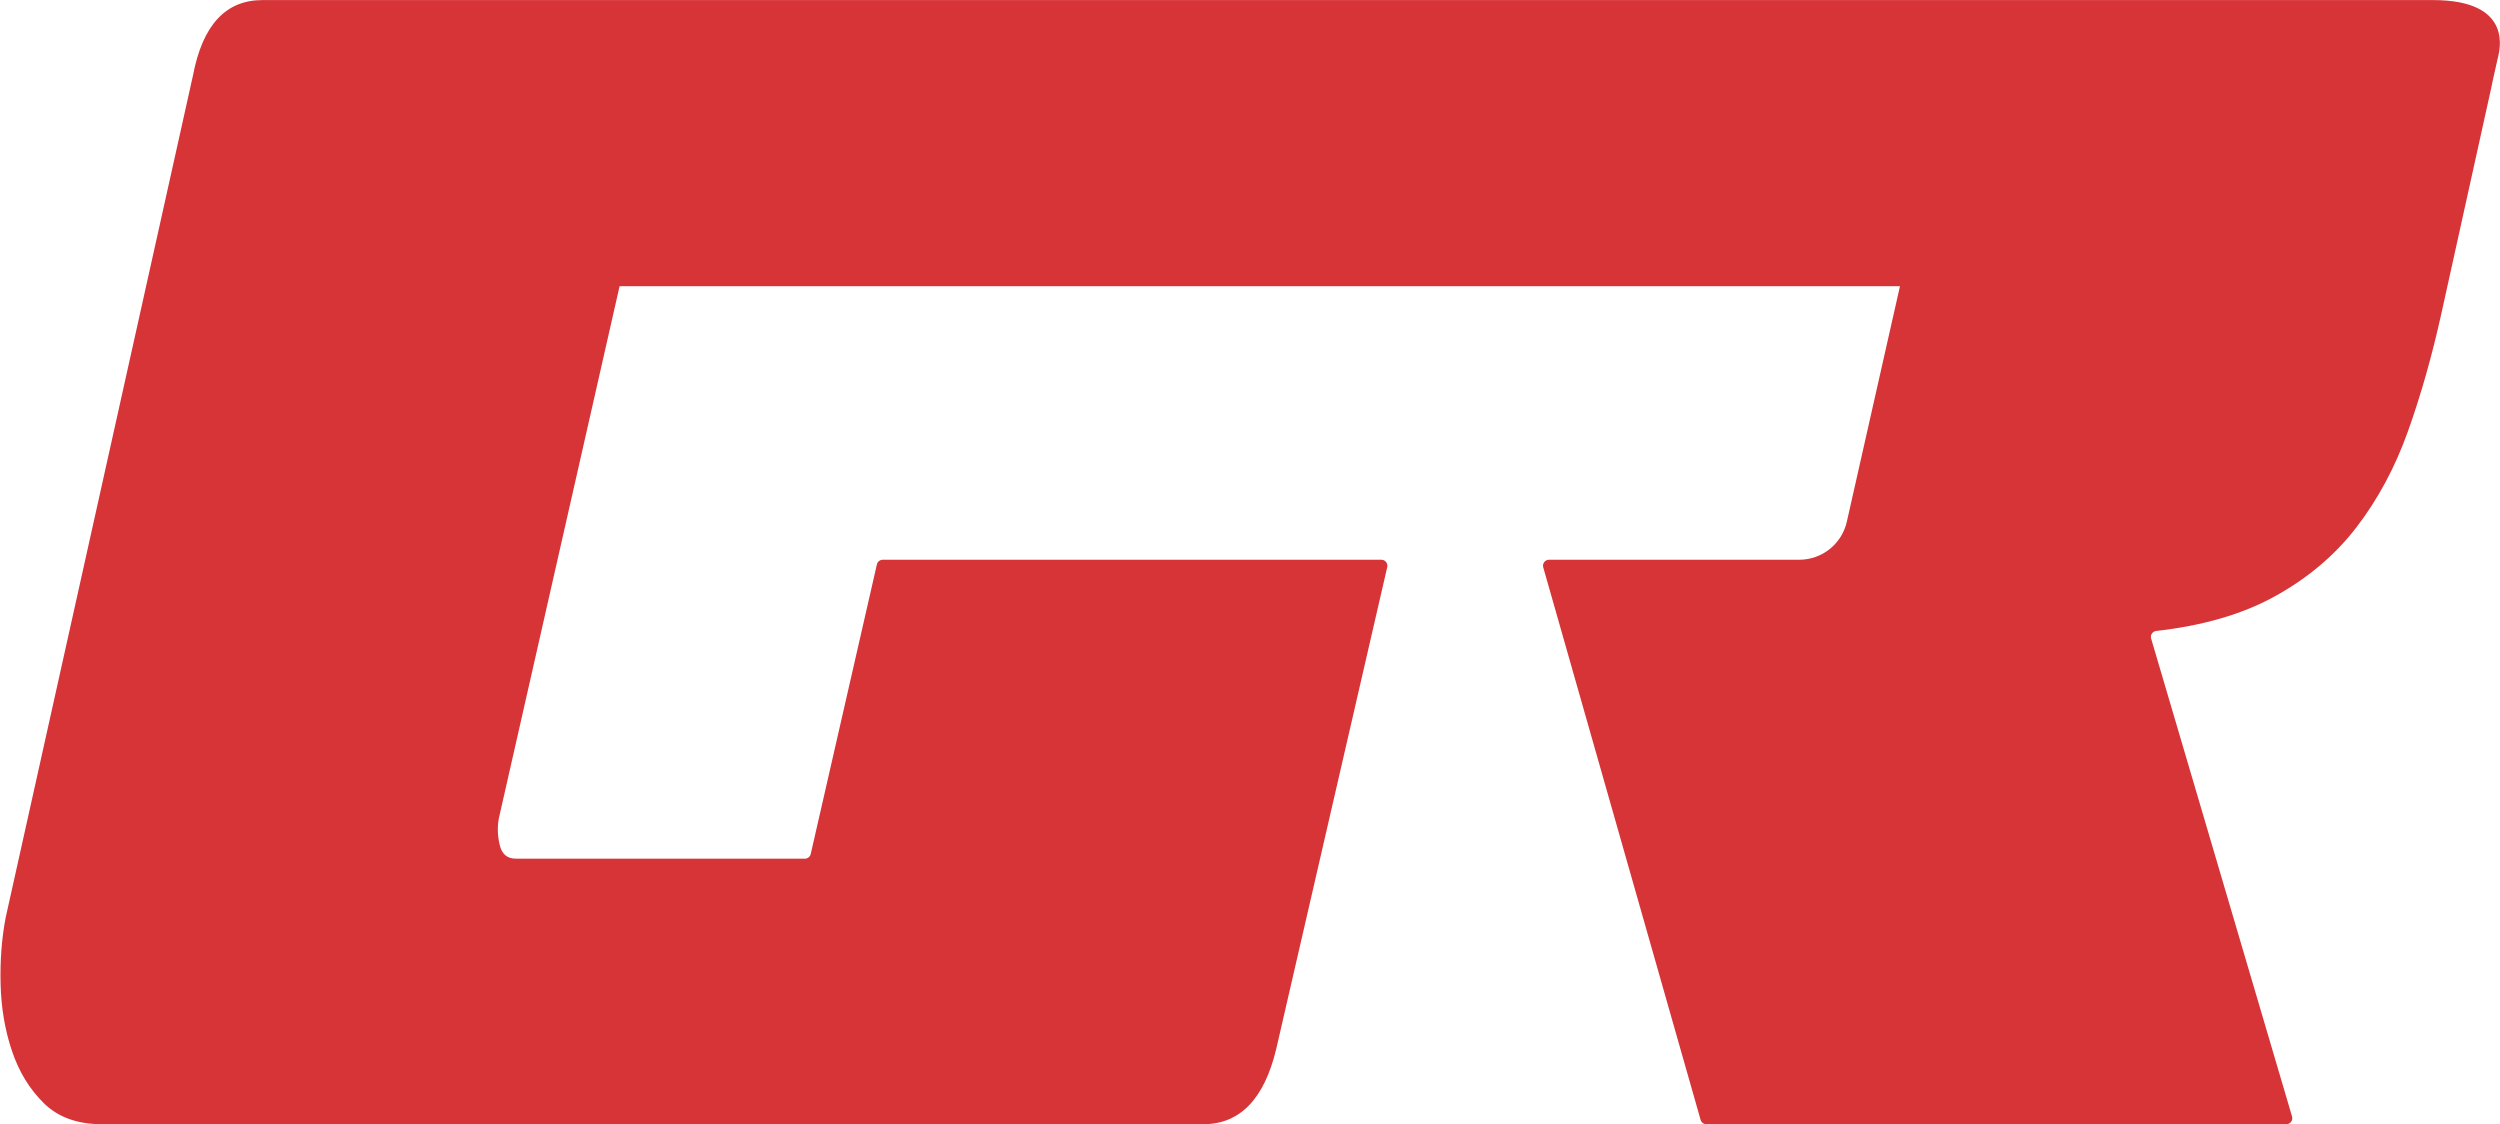 <?xml version="1.0" encoding="UTF-8" standalone="no"?>
<!-- Created with Inkscape (http://www.inkscape.org/) -->
<svg xmlns:inkscape="http://www.inkscape.org/namespaces/inkscape" xmlns:sodipodi="http://sodipodi.sourceforge.net/DTD/sodipodi-0.dtd" xmlns="http://www.w3.org/2000/svg" xmlns:svg="http://www.w3.org/2000/svg" version="1.1" id="svg1" width="187.242" height="84.215" viewBox="0 0 187.242 84.215" sodipodi:docname="[correto]_GR-Motors-Redesign-Logo.pdf">
  <defs id="defs1">
    <clipPath id="clipPath60">
      <path d="M 0,2700 H 1080 V 0 H 0 Z" transform="translate(-576.509,-353.003)" id="path60"></path>
    </clipPath>
  </defs>
  <g id="layer-MC0" inkscape:groupmode="layer" inkscape:label="Camada 1" transform="translate(-626.378,-3107.893)">
    <path id="path59" d="m 0,0 -2.985,-13.231 c -0.282,-1.251 -1.393,-2.138 -2.674,-2.138 h -14.062 c -0.222,0 -0.383,-0.213 -0.322,-0.427 l 8.842,-31.044 c 0.041,-0.144 0.173,-0.244 0.323,-0.244 h 32.587 c 0.224,0 0.385,0.216 0.322,0.43 l -7.92,26.861 c -0.058,0.199 0.082,0.4 0.288,0.423 2.608,0.295 4.809,0.933 6.603,1.912 1.884,1.029 3.431,2.331 4.644,3.909 1.21,1.577 2.177,3.377 2.898,5.401 0.721,2.022 1.339,4.2 1.858,6.532 l 2.819,12.755 c 0.27,1.295 -0.061,-0.276 0.365,1.662 0.077,0.349 0.977,3.276 -3.635,3.276 h -52.609 -27.944 -41.412 c -2.057,0 -3.355,-1.407 -3.892,-4.218 l -10.525,-47.319 c -0.225,-1.166 -0.321,-2.417 -0.288,-3.754 0.033,-1.338 0.245,-2.59 0.639,-3.755 0.391,-1.167 0.989,-2.144 1.789,-2.932 0.8,-0.789 1.884,-1.183 3.257,-1.183 h 61.888 c 2.057,0 3.422,1.405 4.098,4.218 l 6.24,27.086 c 0.048,0.21 -0.111,0.411 -0.327,0.411 h -28.021 c -0.155,0 -0.29,-0.107 -0.326,-0.258 l -3.719,-16.278 c -0.036,-0.151 -0.171,-0.258 -0.327,-0.258 h -16.247 c -0.481,0 -0.782,0.258 -0.901,0.772 -0.122,0.515 -0.138,1.011 -0.049,1.491 L -71.94,0" style="fill:#d73438;fill-opacity:1;fill-rule:nonzero;stroke:none" transform="matrix(1.333,0,0,-1.333,768.679,3129.329)" clip-path="url(#clipPath60)"></path>
  </g>
</svg>
